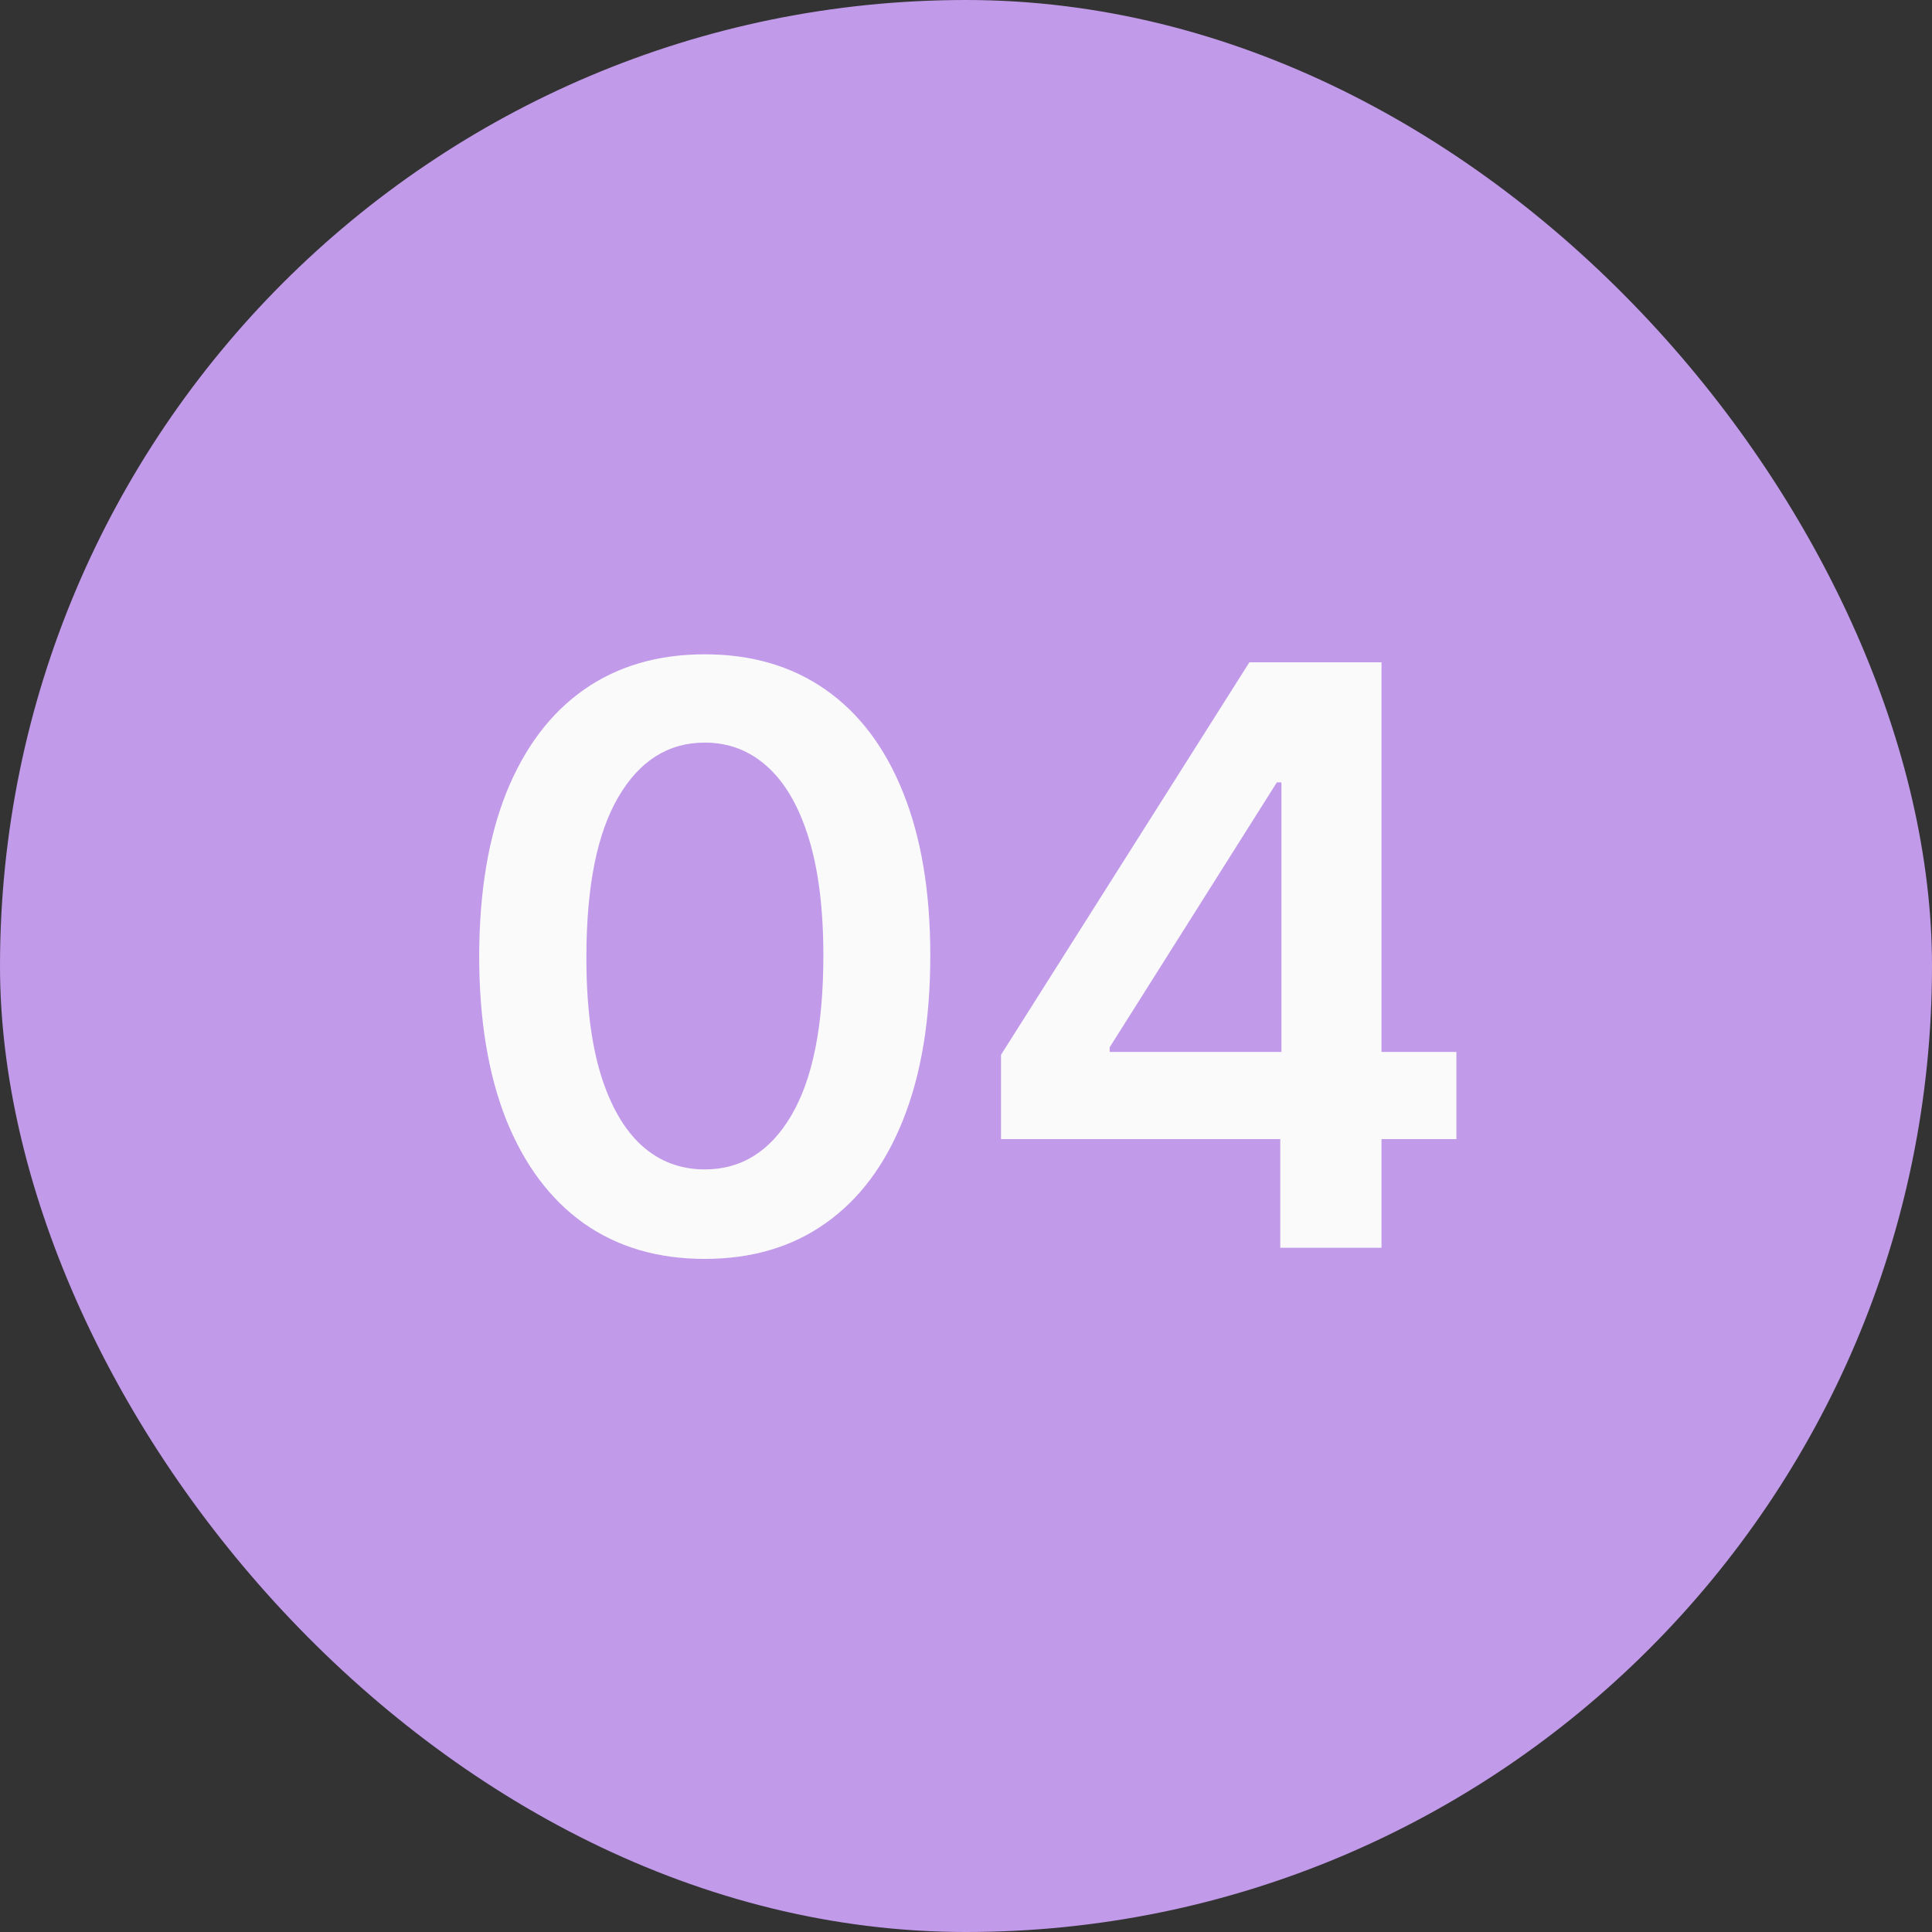 <svg width="48" height="48" viewBox="0 0 48 48" fill="none" xmlns="http://www.w3.org/2000/svg">
<rect x="0" y="0" width="48" height="48" fill="#333333" stroke="none"/>
<rect width="48" height="48" rx="24" fill="#C29AEA"/>
<path d="M17.509 31.277C16.339 31.277 15.336 30.981 14.498 30.389C13.664 29.793 13.023 28.933 12.573 27.811C12.128 26.684 11.905 25.328 11.905 23.741C11.91 22.155 12.135 20.806 12.58 19.693C13.03 18.576 13.671 17.724 14.505 17.136C15.343 16.549 16.344 16.256 17.509 16.256C18.674 16.256 19.675 16.549 20.513 17.136C21.351 17.724 21.993 18.576 22.438 19.693C22.888 20.811 23.113 22.16 23.113 23.741C23.113 25.332 22.888 26.691 22.438 27.818C21.993 28.94 21.351 29.797 20.513 30.389C19.68 30.981 18.678 31.277 17.509 31.277ZM17.509 29.054C18.418 29.054 19.135 28.607 19.661 27.712C20.191 26.812 20.456 25.489 20.456 23.741C20.456 22.586 20.336 21.616 20.094 20.829C19.853 20.044 19.512 19.452 19.072 19.054C18.631 18.651 18.11 18.45 17.509 18.45C16.605 18.45 15.89 18.9 15.364 19.8C14.838 20.695 14.573 22.009 14.569 23.741C14.564 24.901 14.68 25.877 14.917 26.668C15.158 27.458 15.499 28.055 15.939 28.457C16.38 28.855 16.903 29.054 17.509 29.054ZM24.87 28.301V26.206L31.041 16.454H32.789V19.438H31.723L27.569 26.021V26.135H36.184V28.301H24.87ZM31.808 31V27.662L31.837 26.724V16.454H34.323V31H31.808Z" fill="#FAFAFA"/>
</svg>
